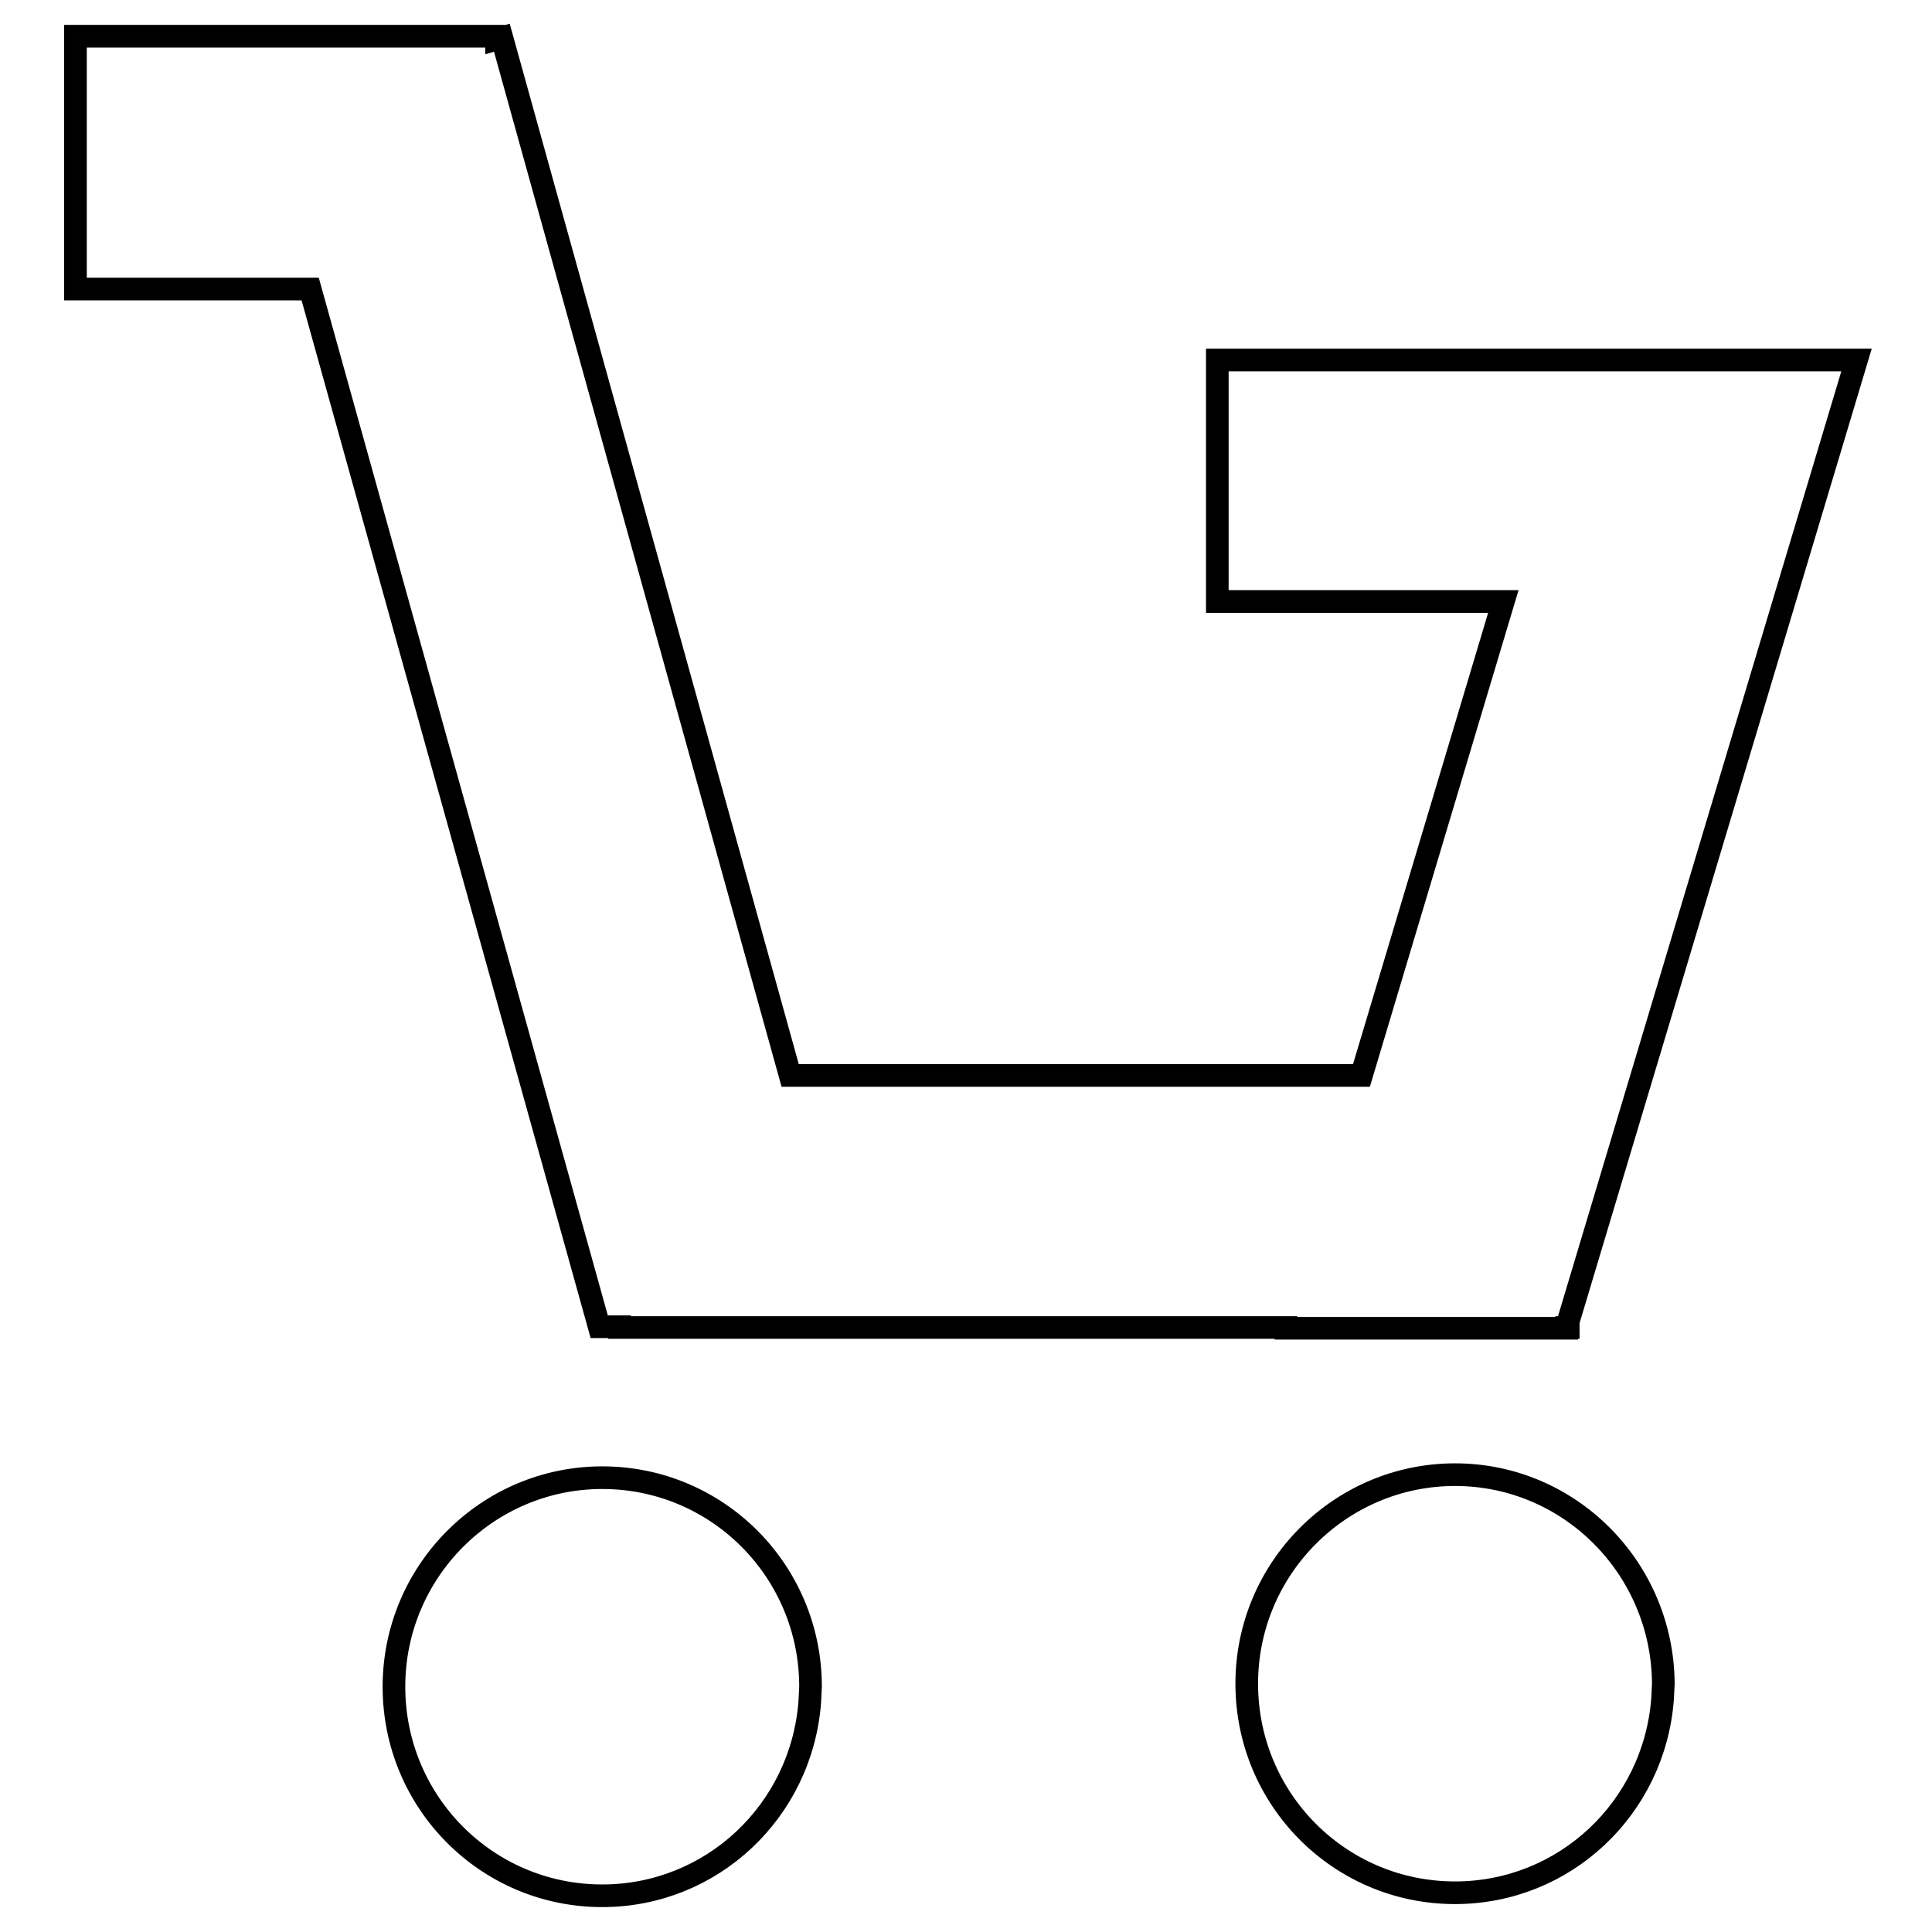 <?xml version="1.0" encoding="utf-8"?>
<!-- Svg Vector Icons : http://www.onlinewebfonts.com/icon -->
<!DOCTYPE svg PUBLIC "-//W3C//DTD SVG 1.1//EN" "http://www.w3.org/Graphics/SVG/1.1/DTD/svg11.dtd">
<svg version="1.1" xmlns="http://www.w3.org/2000/svg" xmlns:xlink="http://www.w3.org/1999/xlink" x="0px" y="0px" viewBox="0 0 256 256" enable-background="new 0 0 256 256" xml:space="preserve">
<g><g><path stroke-width="3" fill-opacity="0" stroke="#000000"  d="M10,4.8v33.5h31.1l38.3,137.5h2.7v0.1h88.3l0,0.1h37.2l0-0.1h0.2v-0.8L246,47.7h-26.1h-11.1h-47.5v32h37.9l-18.8,62.8h-75.7L66.5,5l-0.7,0.2V4.8H10L10,4.8z M192.8,195.4c-15.2,0-27.6,12.4-27.6,27.7c0,15.3,12.3,27.7,27.6,27.7c14.5,0,26.4-11.2,27.5-25.7l0.1-2C220.3,207.8,208,195.4,192.8,195.4z M79.8,195.8c-15.2,0-27.6,12.4-27.6,27.7c0,15.3,12.3,27.7,27.6,27.7c14.5,0,26.4-11.2,27.5-25.7l0.1-2C107.4,208.2,95.1,195.8,79.8,195.8L79.8,195.8z"/></g></g>
</svg>